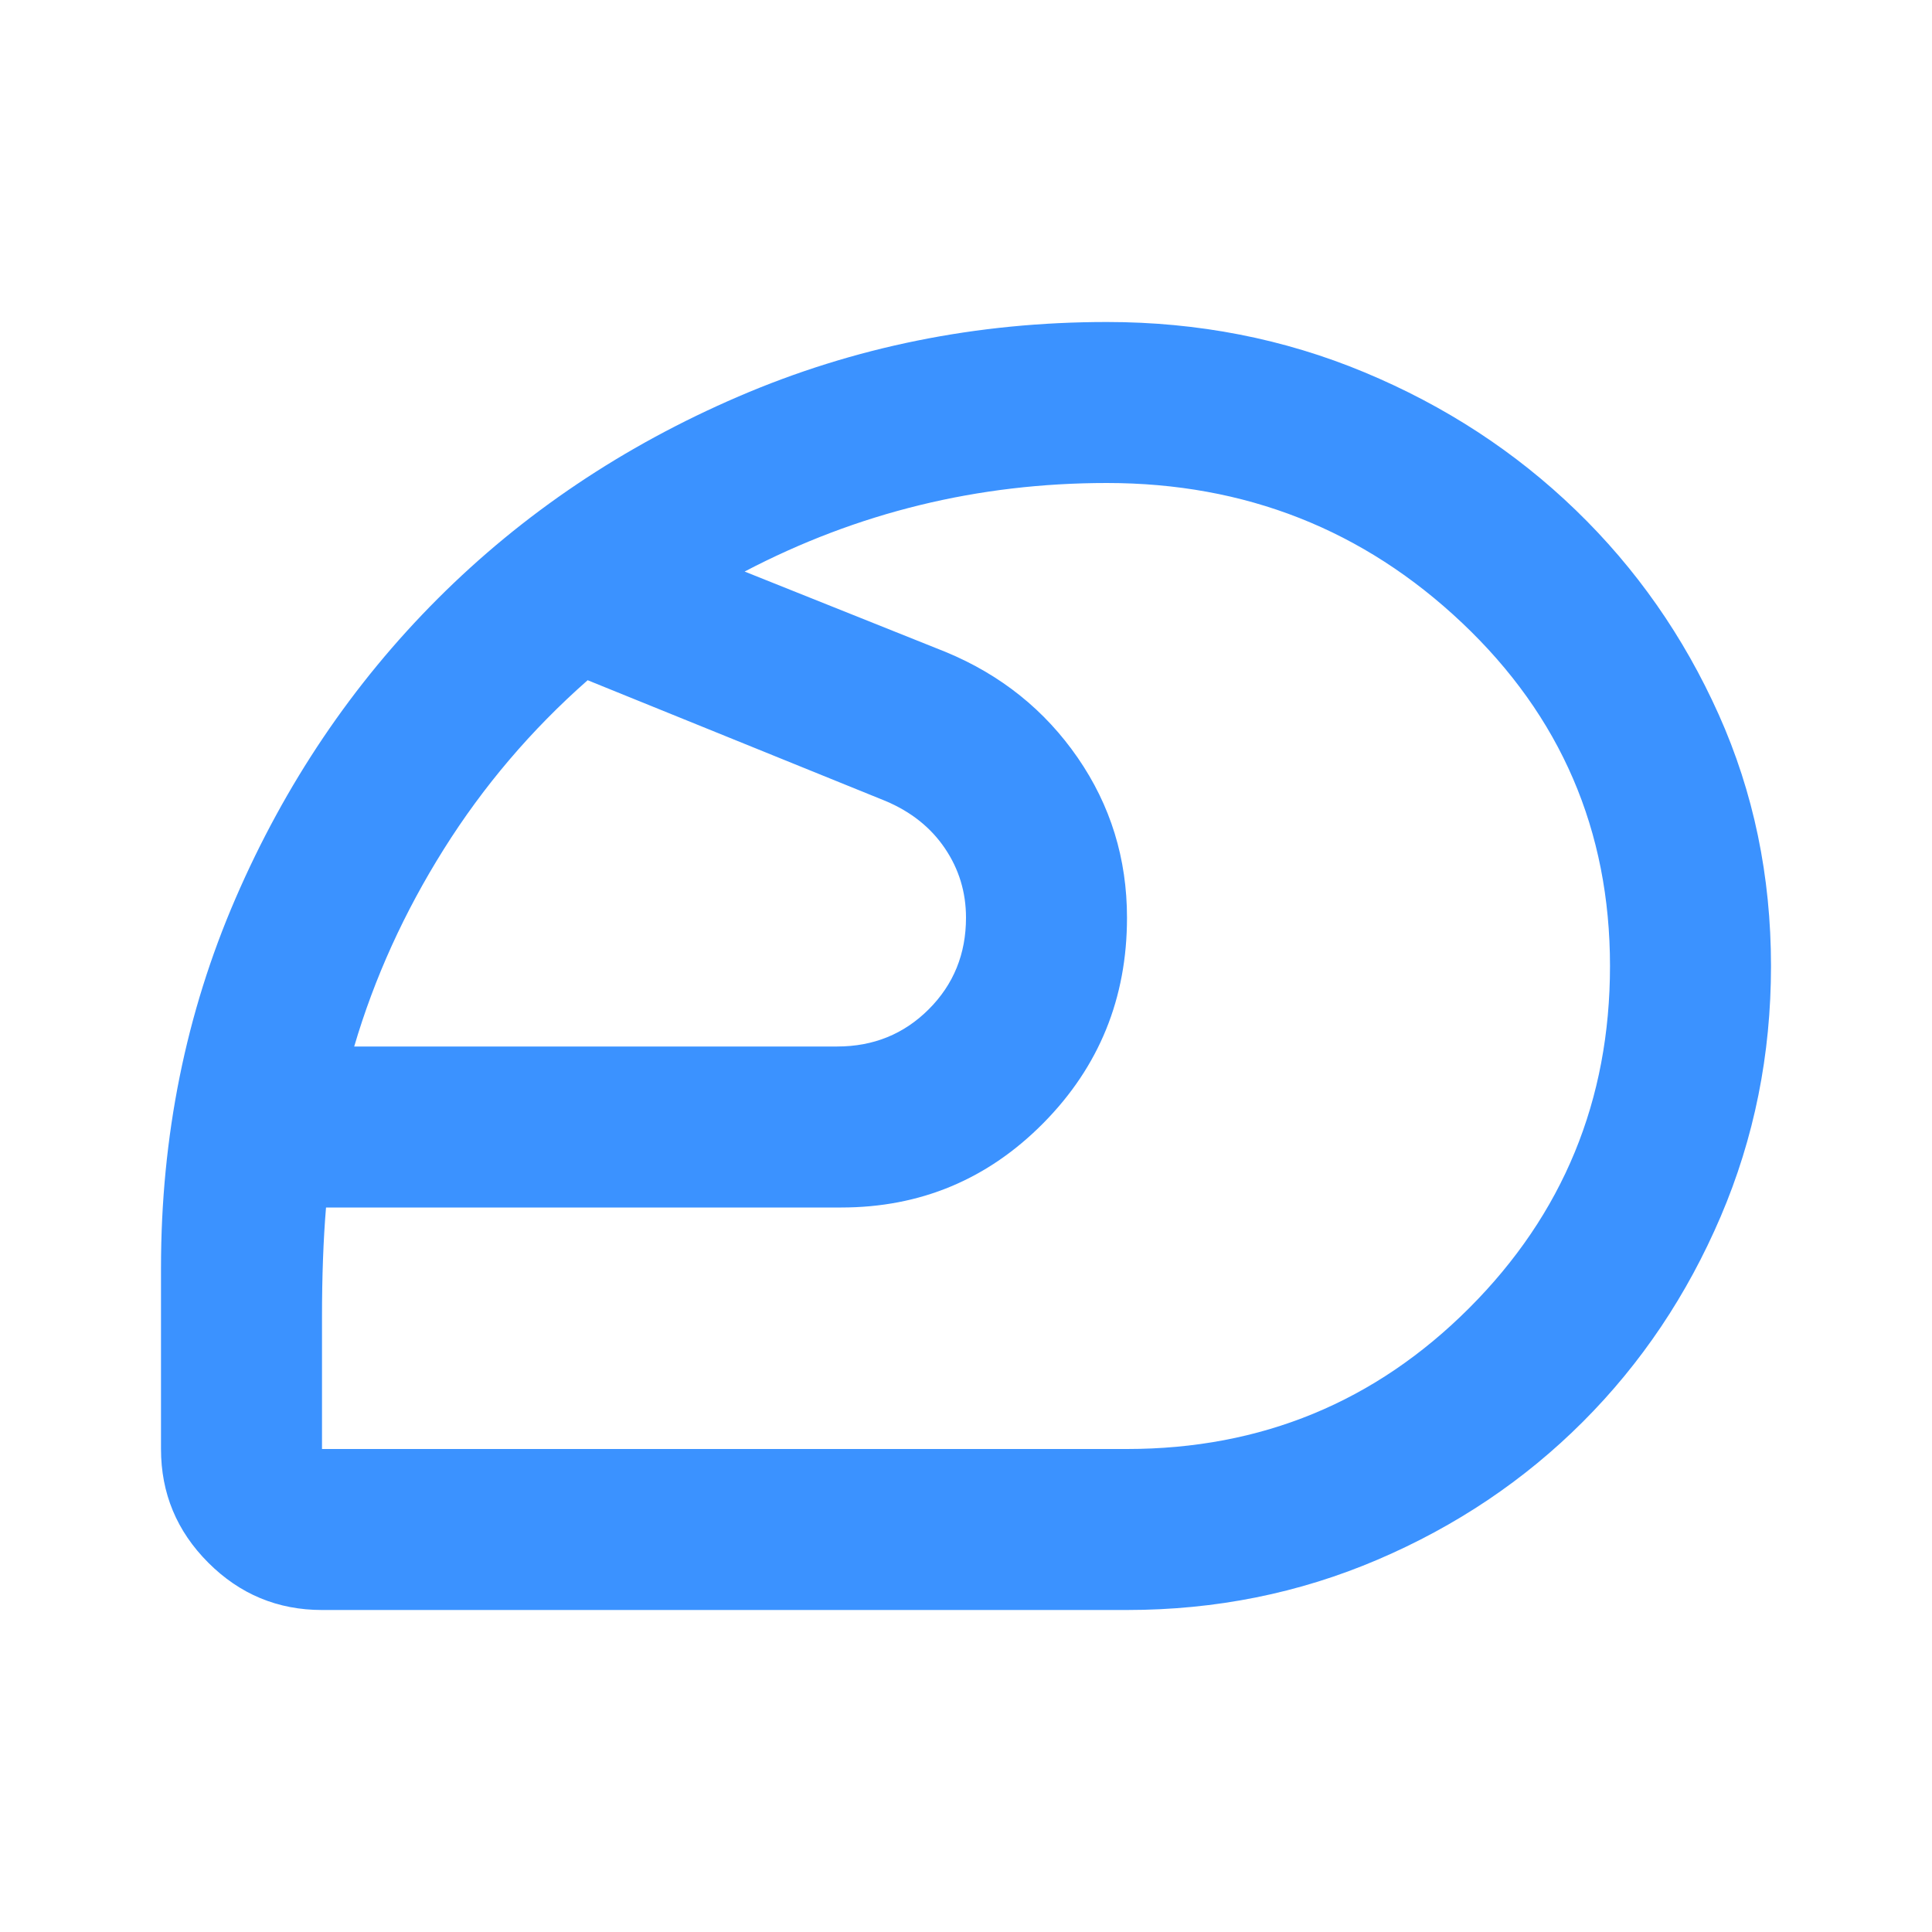 <svg fill="#3B92FF" width="24px" viewBox="0 -960 960 960" height="24px" xmlns="http://www.w3.org/2000/svg"><path d="M480-480Zm80 240q100 0 170-70t70-170q0-101-73.5-170.5T550-720q-48 0-93 11t-87 33l100 40q41 17 65.5 52.5T560-504q0 60-41.5 102T418-360H162q-2 24-2 54.5v65.5h400ZM176-440h240q27 0 45.5-18.5T480-504q0-19-10.5-34.5T440-562l-148-60q-42 37-71.5 84T176-440Zm384 280H160q-33 0-56.5-23.5T80-240v-90q0-98 37-183.5t100.5-149Q281-726 367-763t183-37q68 0 128 25t105 68.5Q828-663 854-605t26 125q0 66-25 124.5t-68.5 102Q743-210 684.5-185T560-160Z"></path></svg>